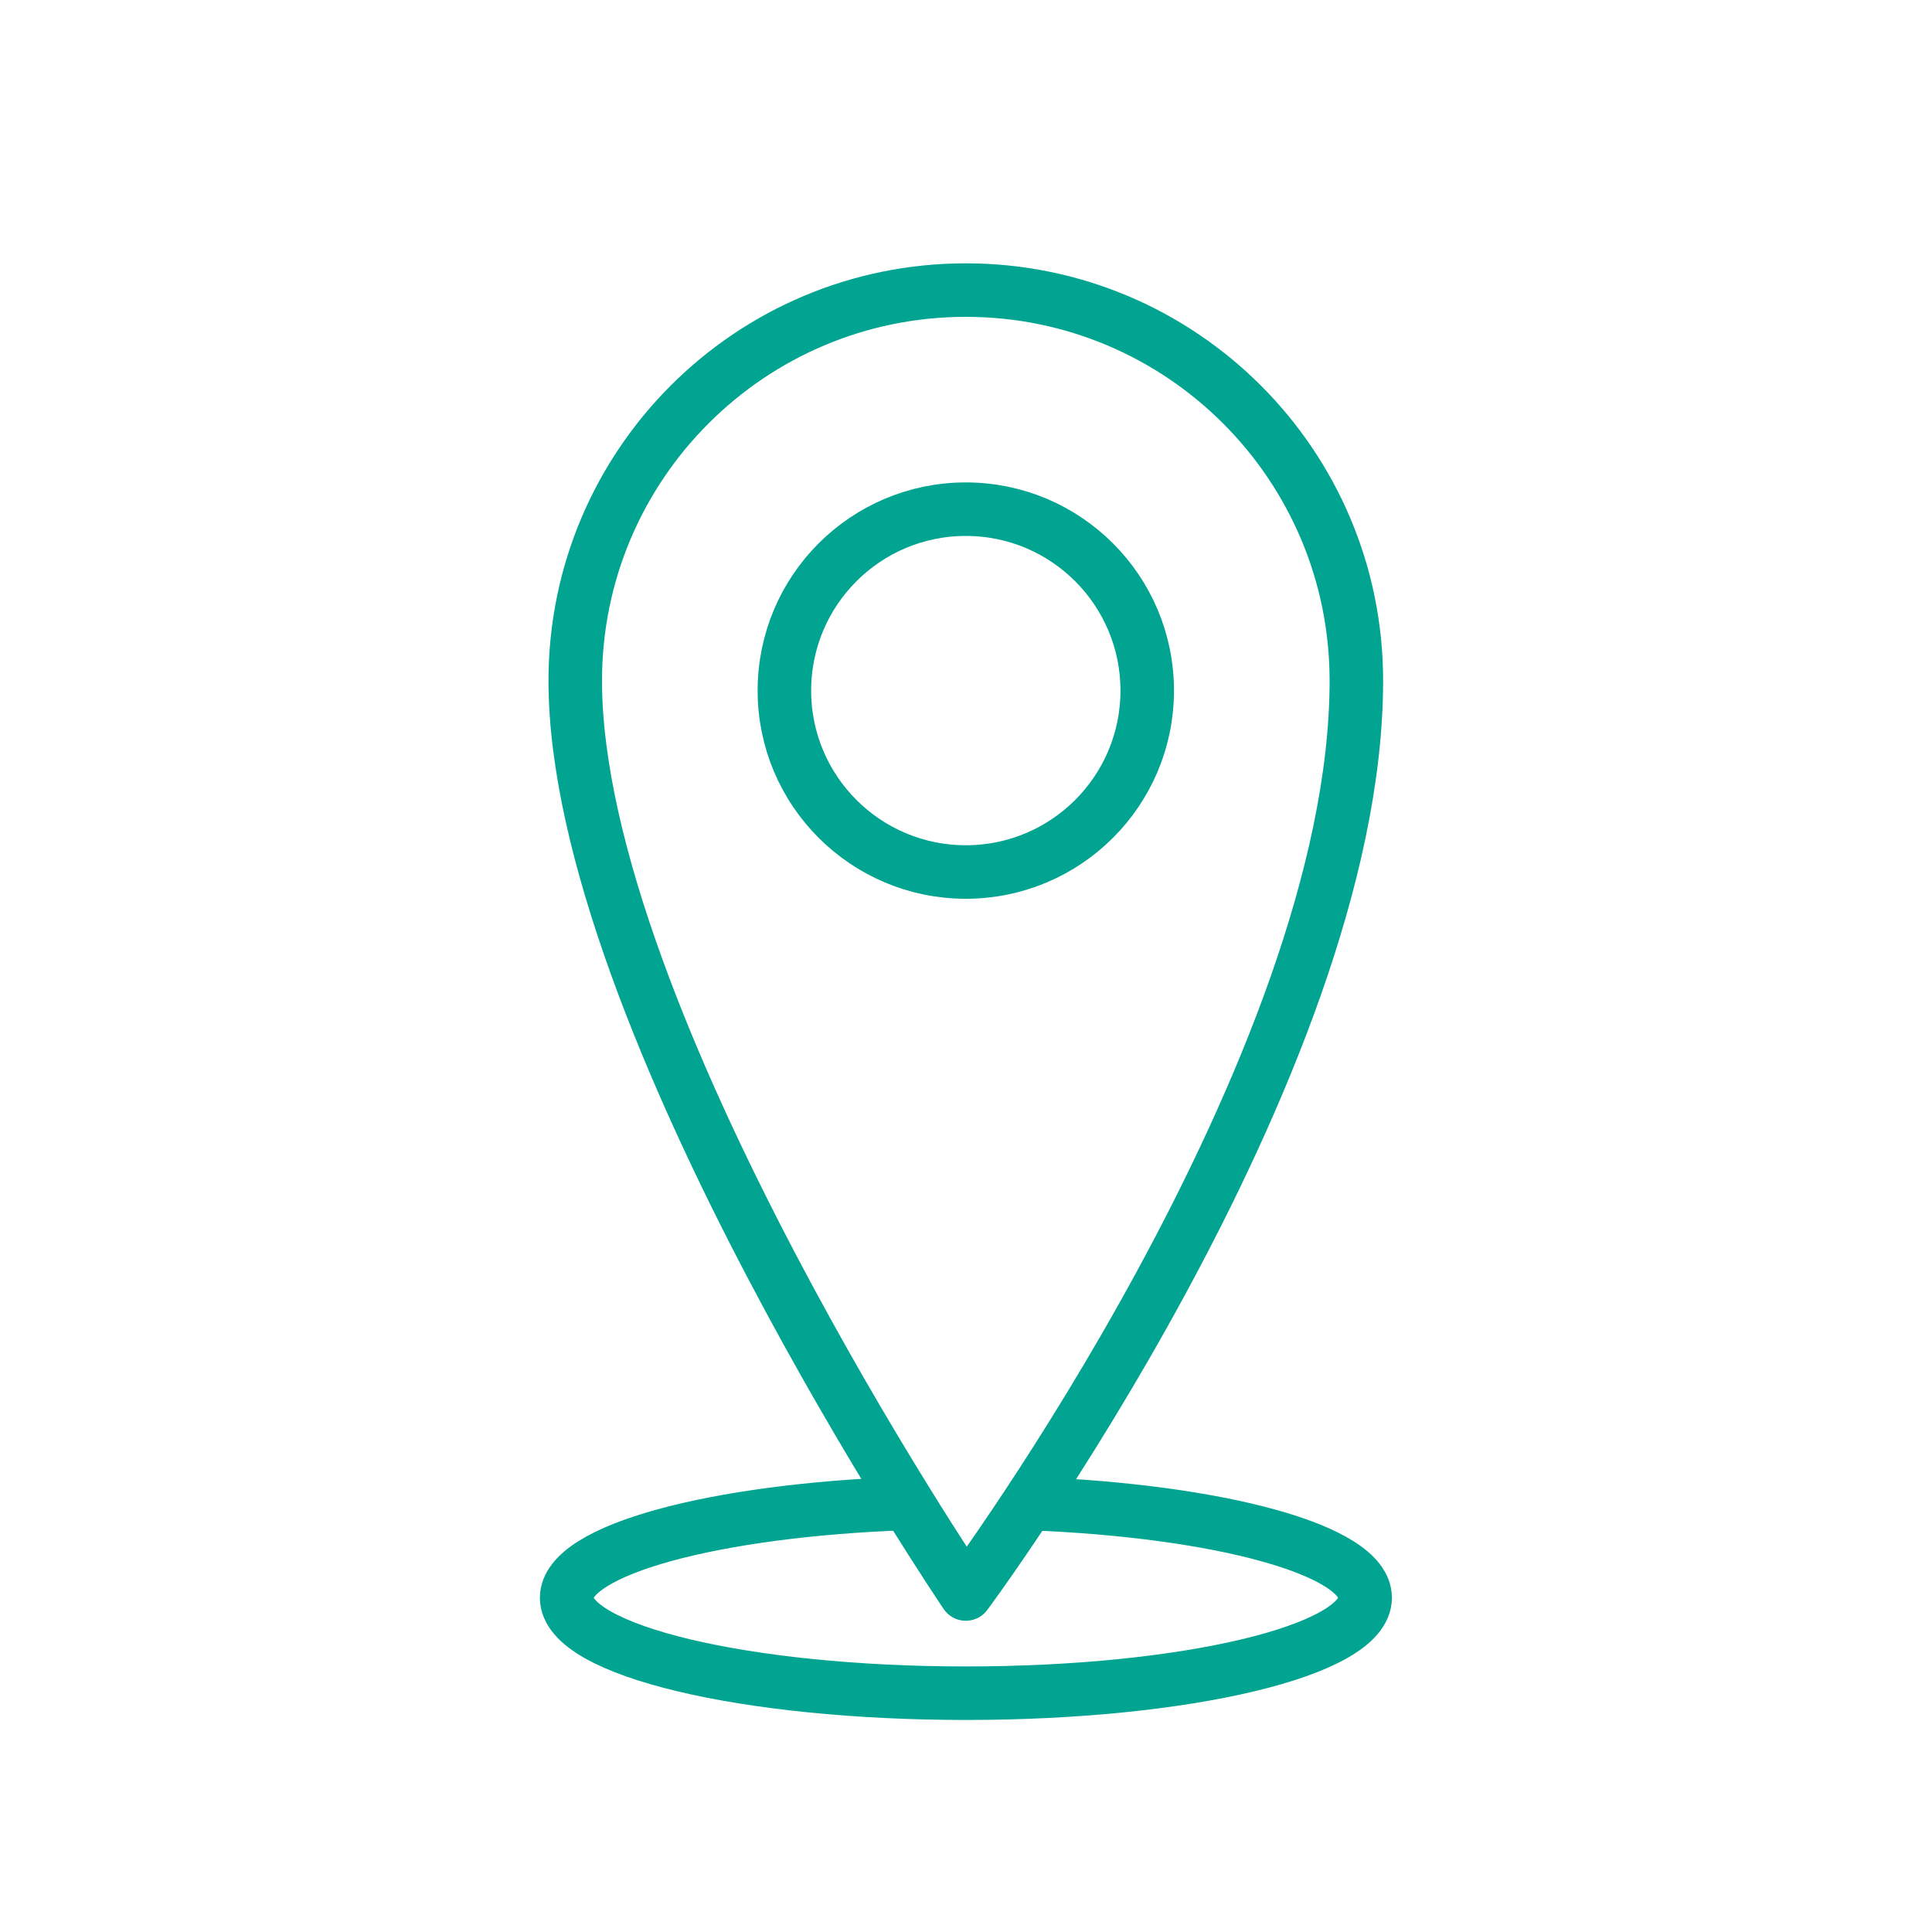 <?xml version="1.0" encoding="UTF-8"?>
<svg id="Laag_1" data-name="Laag 1" xmlns="http://www.w3.org/2000/svg" viewBox="0 0 200 200">
  <defs>
    <style>
      .cls-1 {
        fill: none;
        stroke: #00a490;
        stroke-linecap: round;
        stroke-linejoin: round;
        stroke-width: 5.54px;
      }
    </style>
  </defs>
  <path class="cls-1" d="M106.53,155.64c19.72.75,34.79,4.83,34.79,9.76,0,5.46-18.5,9.88-41.33,9.88s-41.33-4.42-41.33-9.88c0-4.96,15.3-9.07,35.23-9.77"/>
  <path class="cls-1" d="M140.41,70.46c0,40.16-40.43,94.55-40.43,94.55,0,0-40.43-59.62-40.43-94.55,0-22.33,18.1-40.43,40.43-40.43s40.43,18.1,40.43,40.43Z"/>
  <circle class="cls-1" cx="99.98" cy="71.49" r="18.78"/>
</svg>